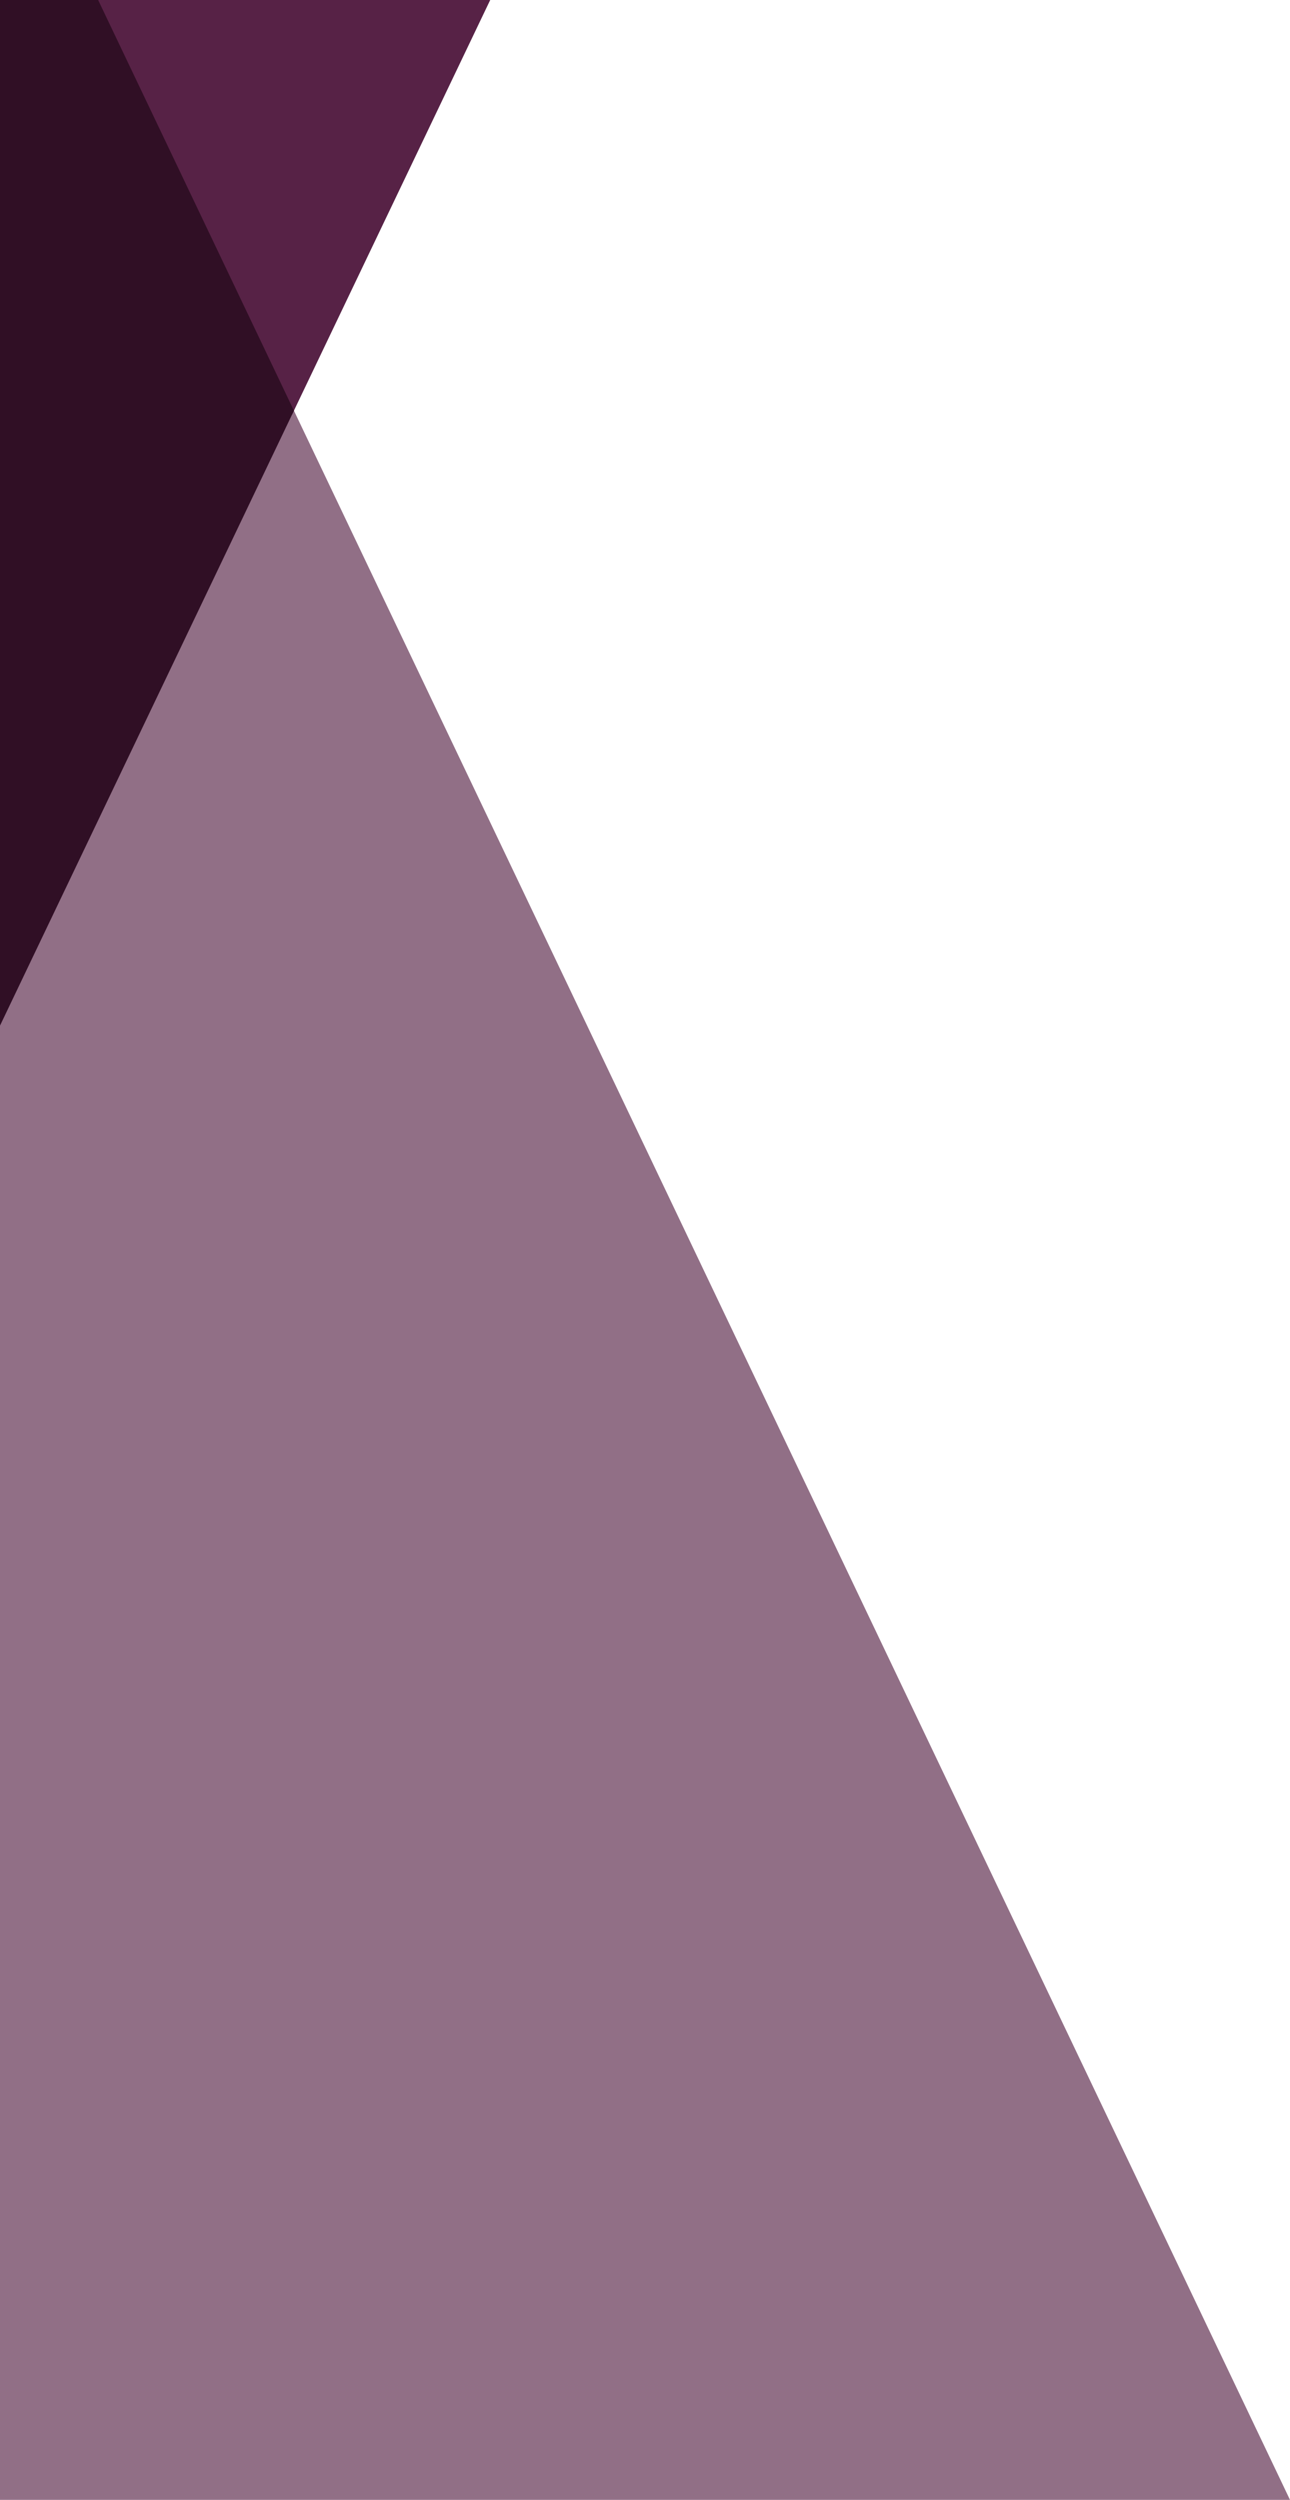 <svg xmlns="http://www.w3.org/2000/svg" width="304" height="589" viewBox="0 0 304 589">
  <title>bg-decoration-triangles</title>
  <polygon points="68.913 96.014 0 240 0 589 304 589 68.913 96.014" fill="#572246" opacity="0.65"/>
  <polygon points="115.522 0 22.125 0 68.802 97.73 115.522 0" fill="#572246"/>
  <polygon points="23.127 0 0 0 0 241.653 69.267 96.757 23.127 0" fill="#300f25"/>
</svg>
